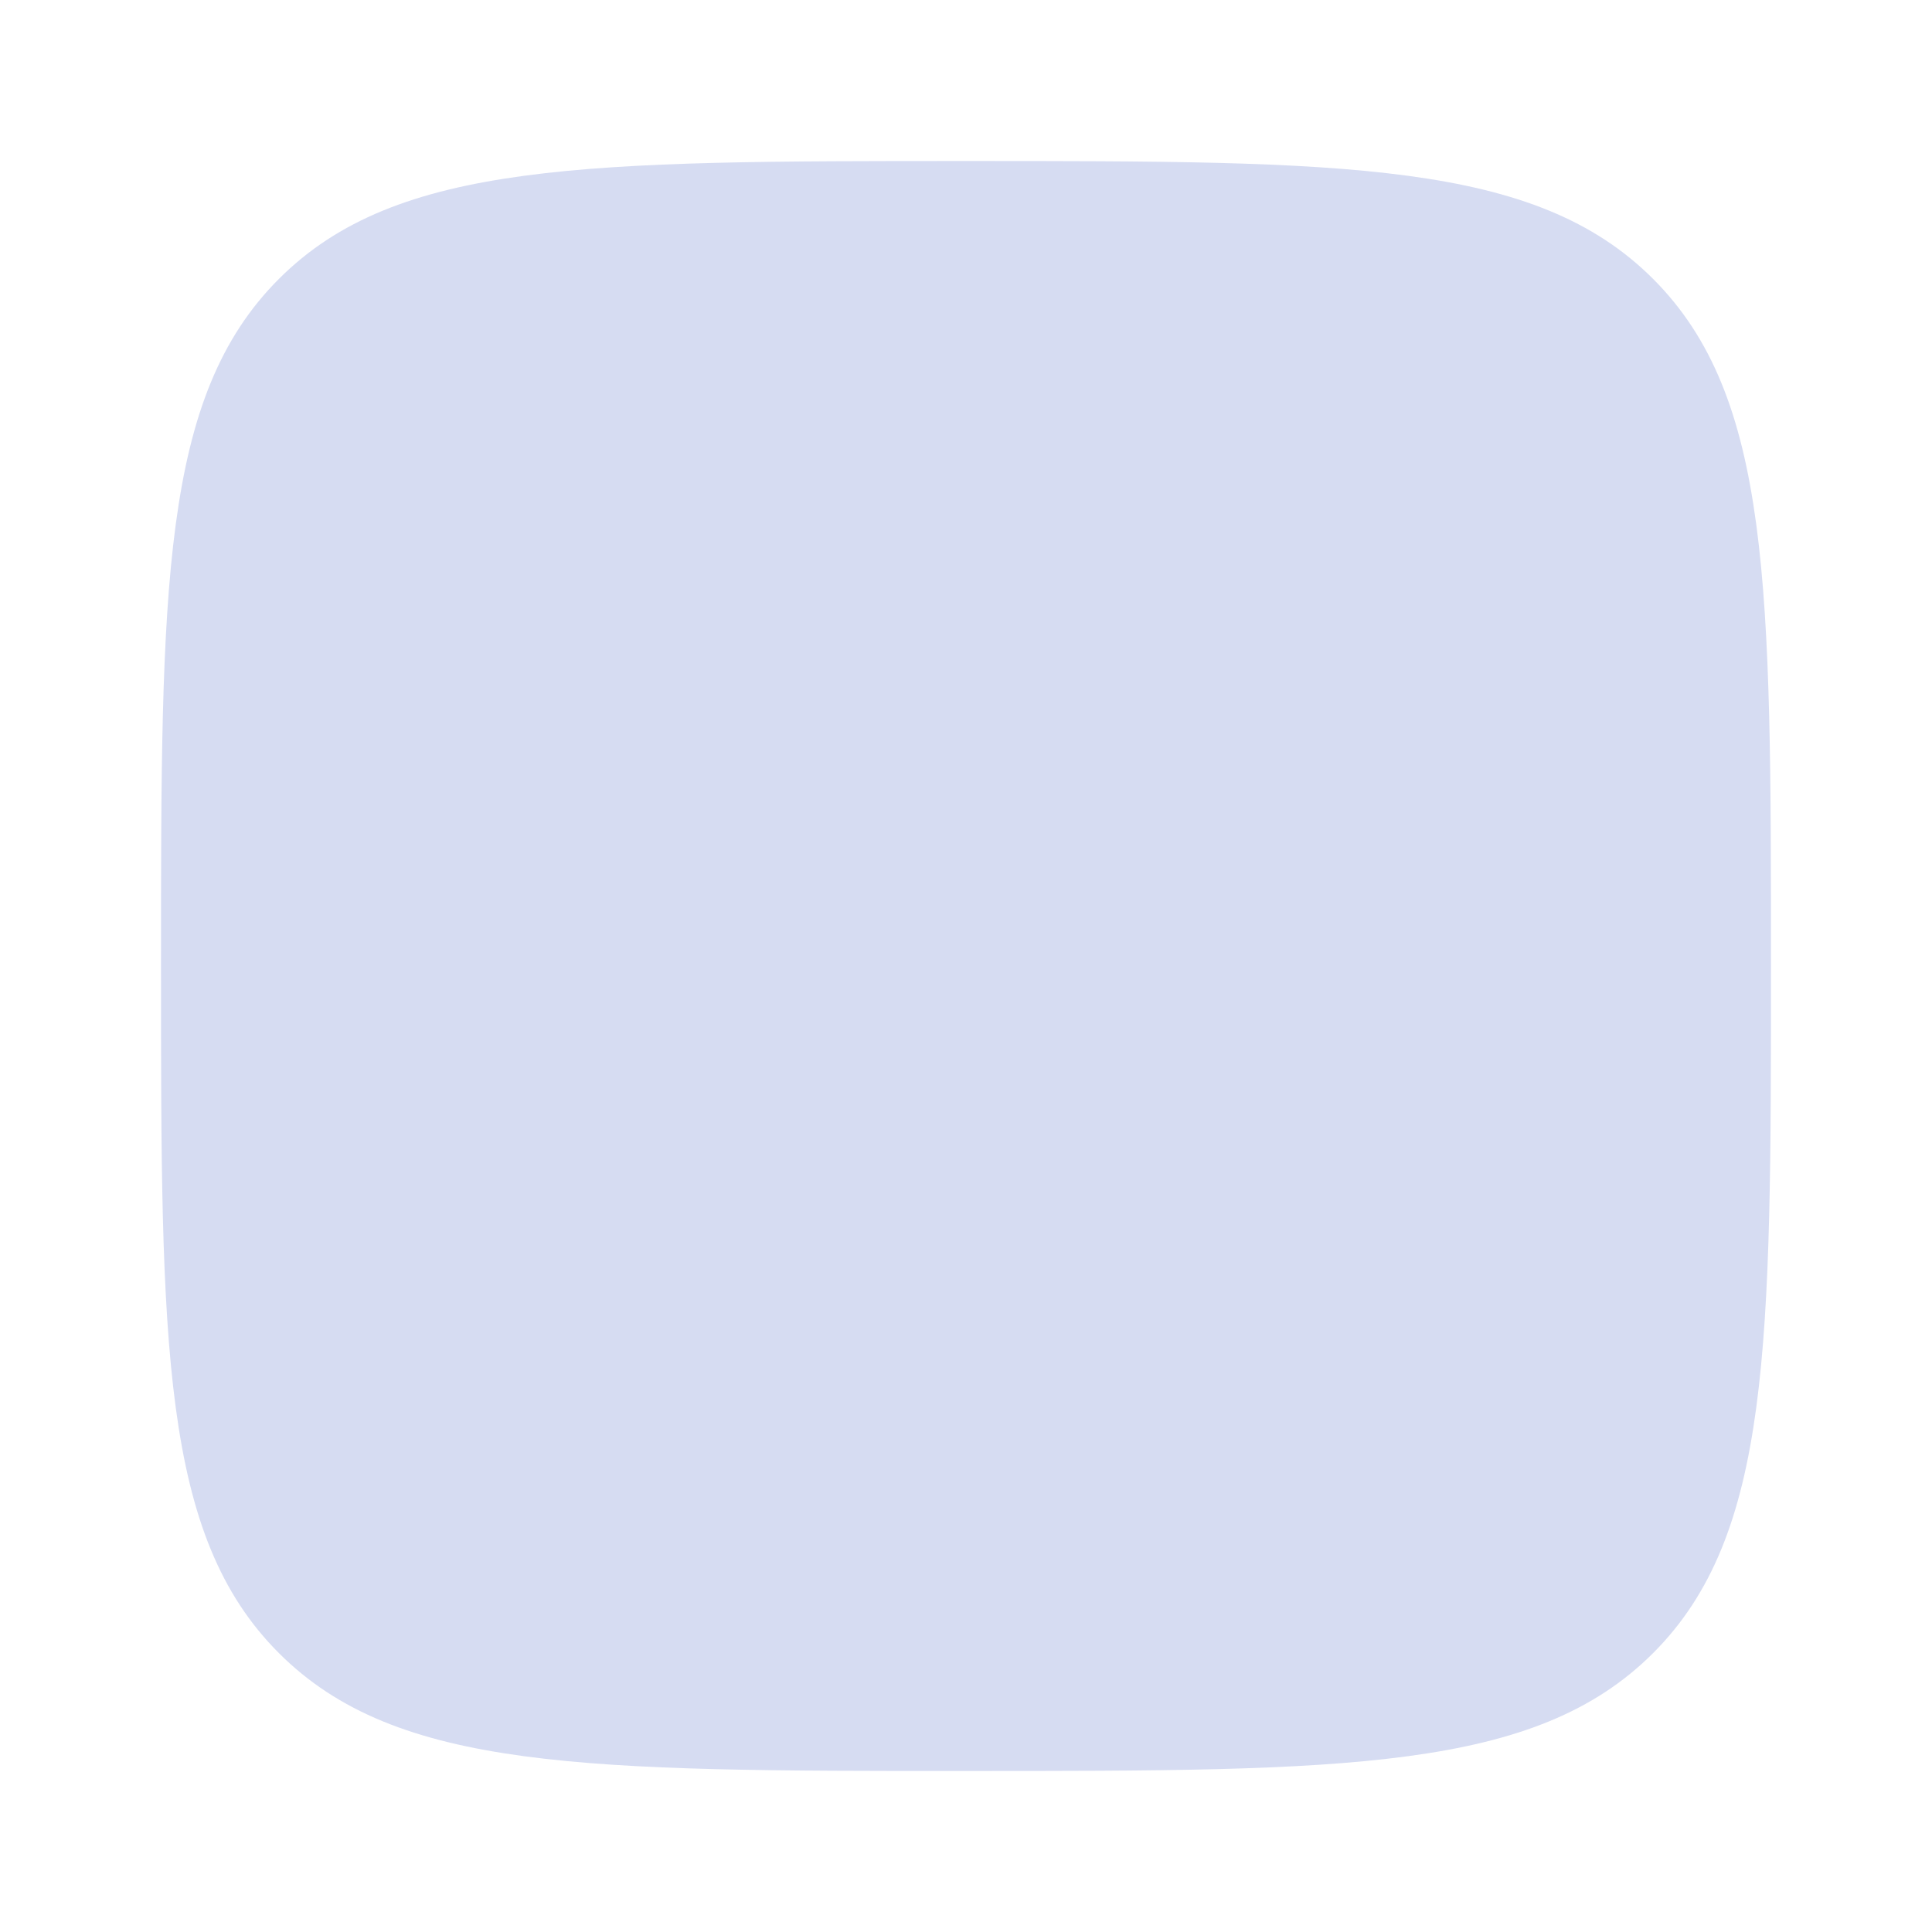 <svg width="47" height="47" viewBox="0 0 47 47" fill="none" xmlns="http://www.w3.org/2000/svg">
<path d="M3.917 23.5C3.917 14.268 3.917 9.653 6.785 6.785C9.652 3.917 14.268 3.917 23.5 3.917C32.731 3.917 37.347 3.917 40.215 6.785C43.083 9.653 43.083 14.268 43.083 23.5C43.083 32.732 43.083 37.348 40.215 40.215C37.347 43.083 32.731 43.083 23.5 43.083C14.268 43.083 9.652 43.083 6.785 40.215C3.917 37.348 3.917 32.732 3.917 23.5Z" fill="#D6DCF2"/>
</svg>
